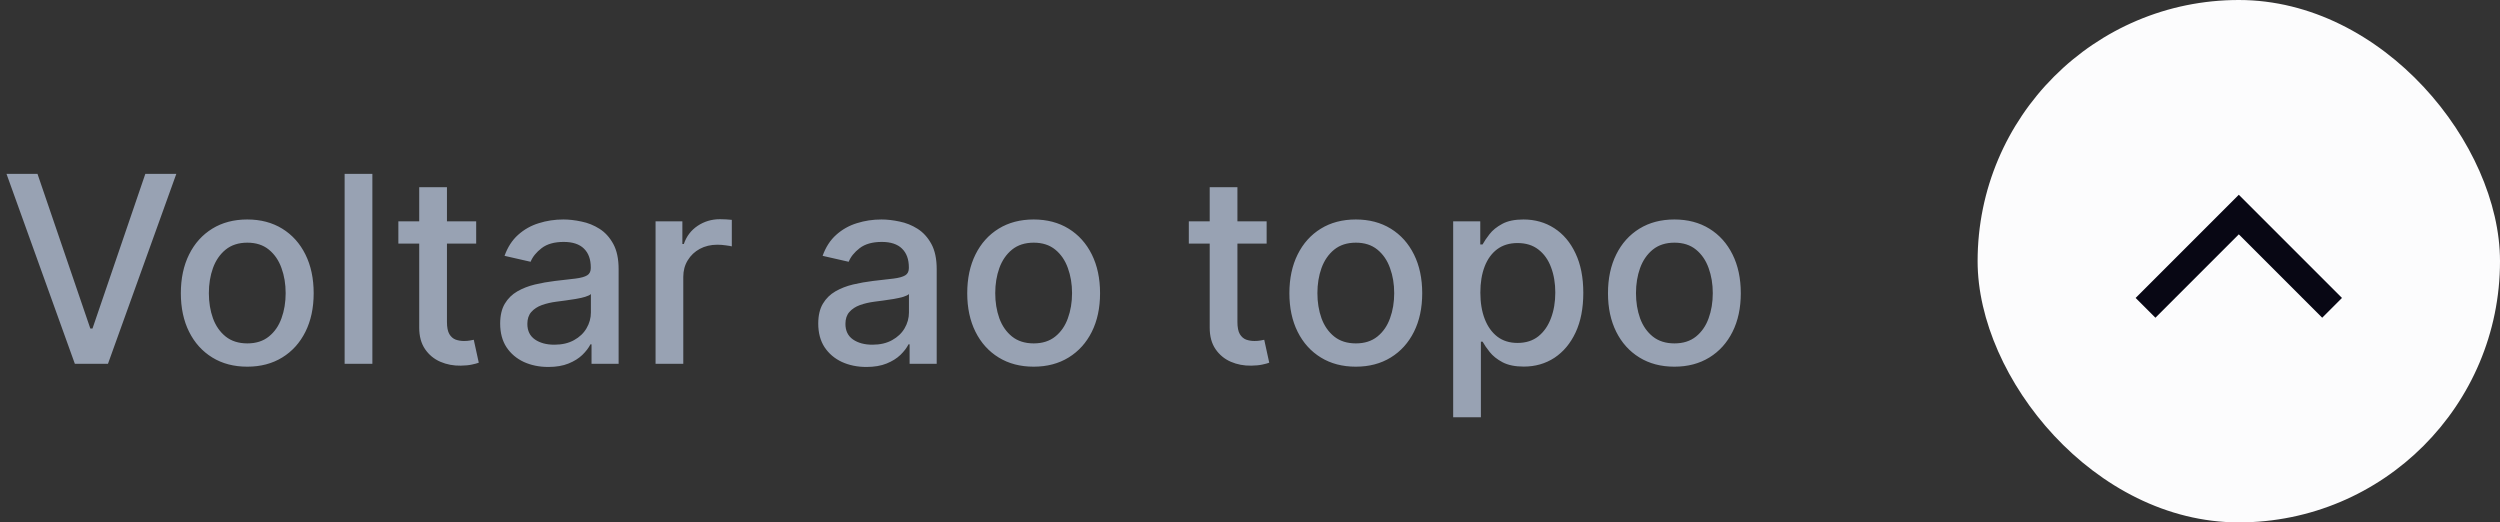 <svg xmlns="http://www.w3.org/2000/svg" width="134" height="28" viewBox="0 0 134 28" fill="none"><rect x="0" y="0" width="134" height="28" fill="#333333" stroke="none"/><path d="M2.009 9.318L4.842 17.611H4.957L7.79 9.318H9.451L5.787 19.5H4.012L0.348 9.318H2.009ZM13.253 19.654C12.537 19.654 11.912 19.49 11.379 19.162C10.845 18.834 10.431 18.375 10.136 17.785C9.841 17.195 9.693 16.505 9.693 15.717C9.693 14.925 9.841 14.232 10.136 13.639C10.431 13.045 10.845 12.585 11.379 12.256C11.912 11.928 12.537 11.764 13.253 11.764C13.969 11.764 14.594 11.928 15.127 12.256C15.661 12.585 16.075 13.045 16.37 13.639C16.665 14.232 16.813 14.925 16.813 15.717C16.813 16.505 16.665 17.195 16.37 17.785C16.075 18.375 15.661 18.834 15.127 19.162C14.594 19.49 13.969 19.654 13.253 19.654ZM13.258 18.406C13.722 18.406 14.107 18.284 14.411 18.038C14.716 17.793 14.942 17.467 15.088 17.059C15.237 16.651 15.311 16.202 15.311 15.712C15.311 15.224 15.237 14.777 15.088 14.369C14.942 13.958 14.716 13.629 14.411 13.38C14.107 13.131 13.722 13.007 13.258 13.007C12.791 13.007 12.403 13.131 12.095 13.38C11.79 13.629 11.563 13.958 11.414 14.369C11.268 14.777 11.195 15.224 11.195 15.712C11.195 16.202 11.268 16.651 11.414 17.059C11.563 17.467 11.79 17.793 12.095 18.038C12.403 18.284 12.791 18.406 13.258 18.406ZM19.959 9.318V19.5H18.472V9.318H19.959ZM25.523 11.864V13.057H21.352V11.864H25.523ZM22.47 10.034H23.957V17.258C23.957 17.546 24 17.763 24.086 17.909C24.172 18.052 24.283 18.149 24.419 18.202C24.558 18.252 24.709 18.277 24.872 18.277C24.991 18.277 25.095 18.269 25.185 18.252C25.274 18.236 25.344 18.222 25.394 18.212L25.662 19.44C25.576 19.474 25.453 19.507 25.294 19.54C25.135 19.576 24.936 19.596 24.698 19.599C24.306 19.606 23.942 19.537 23.604 19.391C23.266 19.245 22.992 19.019 22.784 18.715C22.575 18.41 22.47 18.027 22.47 17.566V10.034ZM29.39 19.669C28.906 19.669 28.468 19.579 28.077 19.401C27.686 19.218 27.376 18.955 27.147 18.61C26.922 18.265 26.809 17.843 26.809 17.342C26.809 16.912 26.892 16.557 27.058 16.278C27.224 16 27.447 15.78 27.729 15.617C28.011 15.455 28.326 15.332 28.674 15.249C29.022 15.166 29.376 15.104 29.738 15.06C30.195 15.007 30.566 14.964 30.851 14.931C31.136 14.895 31.343 14.837 31.473 14.757C31.602 14.678 31.666 14.548 31.666 14.369V14.335C31.666 13.9 31.544 13.564 31.299 13.325C31.057 13.087 30.695 12.967 30.215 12.967C29.714 12.967 29.32 13.078 29.032 13.3C28.747 13.519 28.549 13.763 28.44 14.031L27.043 13.713C27.209 13.249 27.451 12.874 27.769 12.589C28.09 12.301 28.46 12.092 28.878 11.963C29.295 11.831 29.734 11.764 30.195 11.764C30.5 11.764 30.823 11.801 31.164 11.874C31.509 11.943 31.831 12.072 32.129 12.261C32.431 12.45 32.677 12.72 32.87 13.072C33.062 13.42 33.158 13.872 33.158 14.429V19.5H31.706V18.456H31.647C31.55 18.648 31.406 18.837 31.214 19.023C31.022 19.208 30.775 19.363 30.473 19.485C30.172 19.608 29.811 19.669 29.39 19.669ZM29.713 18.476C30.124 18.476 30.475 18.395 30.767 18.232C31.062 18.07 31.285 17.858 31.438 17.596C31.594 17.331 31.672 17.047 31.672 16.746V15.761C31.619 15.814 31.516 15.864 31.363 15.911C31.214 15.954 31.043 15.992 30.851 16.025C30.659 16.055 30.472 16.083 30.289 16.109C30.107 16.133 29.955 16.152 29.832 16.169C29.544 16.206 29.28 16.267 29.041 16.353C28.806 16.439 28.617 16.563 28.475 16.726C28.336 16.885 28.266 17.097 28.266 17.362C28.266 17.73 28.402 18.009 28.674 18.197C28.945 18.383 29.292 18.476 29.713 18.476ZM35.138 19.5V11.864H36.575V13.077H36.654C36.794 12.666 37.039 12.343 37.39 12.107C37.745 11.869 38.146 11.749 38.593 11.749C38.686 11.749 38.795 11.753 38.921 11.759C39.051 11.766 39.152 11.774 39.225 11.784V13.206C39.165 13.189 39.059 13.171 38.906 13.151C38.754 13.128 38.602 13.117 38.449 13.117C38.098 13.117 37.785 13.191 37.509 13.34C37.238 13.486 37.022 13.69 36.863 13.952C36.704 14.21 36.624 14.505 36.624 14.837V19.5H35.138ZM46.438 19.669C45.955 19.669 45.517 19.579 45.126 19.401C44.735 19.218 44.425 18.955 44.196 18.61C43.971 18.265 43.858 17.843 43.858 17.342C43.858 16.912 43.941 16.557 44.107 16.278C44.272 16 44.496 15.78 44.778 15.617C45.06 15.455 45.374 15.332 45.722 15.249C46.071 15.166 46.425 15.104 46.786 15.06C47.244 15.007 47.615 14.964 47.9 14.931C48.185 14.895 48.392 14.837 48.522 14.757C48.651 14.678 48.715 14.548 48.715 14.369V14.335C48.715 13.9 48.593 13.564 48.347 13.325C48.105 13.087 47.744 12.967 47.264 12.967C46.763 12.967 46.369 13.078 46.08 13.3C45.795 13.519 45.598 13.763 45.489 14.031L44.092 13.713C44.258 13.249 44.499 12.874 44.818 12.589C45.139 12.301 45.509 12.092 45.926 11.963C46.344 11.831 46.783 11.764 47.244 11.764C47.549 11.764 47.872 11.801 48.213 11.874C48.558 11.943 48.879 12.072 49.178 12.261C49.479 12.45 49.726 12.72 49.919 13.072C50.111 13.42 50.207 13.872 50.207 14.429V19.5H48.755V18.456H48.696C48.599 18.648 48.455 18.837 48.263 19.023C48.071 19.208 47.824 19.363 47.522 19.485C47.221 19.608 46.859 19.669 46.438 19.669ZM46.761 18.476C47.172 18.476 47.524 18.395 47.816 18.232C48.111 18.07 48.334 17.858 48.487 17.596C48.642 17.331 48.72 17.047 48.72 16.746V15.761C48.667 15.814 48.565 15.864 48.412 15.911C48.263 15.954 48.092 15.992 47.9 16.025C47.708 16.055 47.52 16.083 47.338 16.109C47.156 16.133 47.004 16.152 46.881 16.169C46.593 16.206 46.329 16.267 46.09 16.353C45.855 16.439 45.666 16.563 45.524 16.726C45.384 16.885 45.315 17.097 45.315 17.362C45.315 17.73 45.451 18.009 45.722 18.197C45.994 18.383 46.341 18.476 46.761 18.476ZM55.403 19.654C54.688 19.654 54.063 19.49 53.529 19.162C52.995 18.834 52.581 18.375 52.286 17.785C51.991 17.195 51.844 16.505 51.844 15.717C51.844 14.925 51.991 14.232 52.286 13.639C52.581 13.045 52.995 12.585 53.529 12.256C54.063 11.928 54.688 11.764 55.403 11.764C56.119 11.764 56.744 11.928 57.278 12.256C57.811 12.585 58.226 13.045 58.521 13.639C58.816 14.232 58.963 14.925 58.963 15.717C58.963 16.505 58.816 17.195 58.521 17.785C58.226 18.375 57.811 18.834 57.278 19.162C56.744 19.49 56.119 19.654 55.403 19.654ZM55.408 18.406C55.872 18.406 56.257 18.284 56.562 18.038C56.867 17.793 57.092 17.467 57.238 17.059C57.387 16.651 57.462 16.202 57.462 15.712C57.462 15.224 57.387 14.777 57.238 14.369C57.092 13.958 56.867 13.629 56.562 13.38C56.257 13.131 55.872 13.007 55.408 13.007C54.941 13.007 54.553 13.131 54.245 13.38C53.94 13.629 53.713 13.958 53.564 14.369C53.418 14.777 53.345 15.224 53.345 15.712C53.345 16.202 53.418 16.651 53.564 17.059C53.713 17.467 53.94 17.793 54.245 18.038C54.553 18.284 54.941 18.406 55.408 18.406ZM67.892 11.864V13.057H63.721V11.864H67.892ZM64.84 10.034H66.326V17.258C66.326 17.546 66.369 17.763 66.455 17.909C66.541 18.052 66.653 18.149 66.788 18.202C66.928 18.252 67.078 18.277 67.241 18.277C67.36 18.277 67.465 18.269 67.554 18.252C67.644 18.236 67.713 18.222 67.763 18.212L68.031 19.44C67.945 19.474 67.822 19.507 67.663 19.54C67.504 19.576 67.305 19.596 67.067 19.599C66.676 19.606 66.311 19.537 65.973 19.391C65.635 19.245 65.362 19.019 65.153 18.715C64.944 18.41 64.84 18.027 64.84 17.566V10.034ZM72.671 19.654C71.955 19.654 71.33 19.49 70.797 19.162C70.263 18.834 69.849 18.375 69.554 17.785C69.259 17.195 69.111 16.505 69.111 15.717C69.111 14.925 69.259 14.232 69.554 13.639C69.849 13.045 70.263 12.585 70.797 12.256C71.33 11.928 71.955 11.764 72.671 11.764C73.387 11.764 74.012 11.928 74.545 12.256C75.079 12.585 75.493 13.045 75.788 13.639C76.083 14.232 76.231 14.925 76.231 15.717C76.231 16.505 76.083 17.195 75.788 17.785C75.493 18.375 75.079 18.834 74.545 19.162C74.012 19.49 73.387 19.654 72.671 19.654ZM72.676 18.406C73.14 18.406 73.524 18.284 73.829 18.038C74.134 17.793 74.36 17.467 74.505 17.059C74.655 16.651 74.729 16.202 74.729 15.712C74.729 15.224 74.655 14.777 74.505 14.369C74.36 13.958 74.134 13.629 73.829 13.38C73.524 13.131 73.14 13.007 72.676 13.007C72.209 13.007 71.821 13.131 71.513 13.38C71.208 13.629 70.981 13.958 70.832 14.369C70.686 14.777 70.613 15.224 70.613 15.712C70.613 16.202 70.686 16.651 70.832 17.059C70.981 17.467 71.208 17.793 71.513 18.038C71.821 18.284 72.209 18.406 72.676 18.406ZM77.89 22.364V11.864H79.342V13.102H79.466C79.552 12.943 79.676 12.758 79.839 12.55C80.001 12.341 80.227 12.159 80.515 12.003C80.803 11.844 81.184 11.764 81.658 11.764C82.275 11.764 82.825 11.92 83.309 12.232C83.793 12.543 84.172 12.992 84.447 13.579C84.726 14.165 84.865 14.871 84.865 15.697C84.865 16.522 84.728 17.23 84.452 17.82C84.177 18.406 83.799 18.859 83.319 19.177C82.838 19.492 82.29 19.649 81.673 19.649C81.209 19.649 80.83 19.571 80.535 19.416C80.243 19.26 80.014 19.077 79.849 18.869C79.683 18.66 79.555 18.474 79.466 18.312H79.376V22.364H77.89ZM79.347 15.682C79.347 16.219 79.424 16.689 79.58 17.094C79.736 17.498 79.961 17.815 80.256 18.043C80.551 18.269 80.913 18.381 81.34 18.381C81.784 18.381 82.156 18.264 82.454 18.028C82.752 17.79 82.978 17.467 83.13 17.059C83.286 16.651 83.364 16.192 83.364 15.682C83.364 15.178 83.287 14.726 83.135 14.325C82.986 13.924 82.76 13.607 82.459 13.375C82.16 13.143 81.788 13.027 81.34 13.027C80.909 13.027 80.545 13.138 80.246 13.36C79.951 13.582 79.728 13.892 79.575 14.29C79.423 14.688 79.347 15.152 79.347 15.682ZM89.747 19.654C89.031 19.654 88.406 19.49 87.873 19.162C87.339 18.834 86.925 18.375 86.63 17.785C86.335 17.195 86.188 16.505 86.188 15.717C86.188 14.925 86.335 14.232 86.63 13.639C86.925 13.045 87.339 12.585 87.873 12.256C88.406 11.928 89.031 11.764 89.747 11.764C90.463 11.764 91.088 11.928 91.621 12.256C92.155 12.585 92.569 13.045 92.864 13.639C93.159 14.232 93.307 14.925 93.307 15.717C93.307 16.505 93.159 17.195 92.864 17.785C92.569 18.375 92.155 18.834 91.621 19.162C91.088 19.49 90.463 19.654 89.747 19.654ZM89.752 18.406C90.216 18.406 90.601 18.284 90.906 18.038C91.21 17.793 91.436 17.467 91.582 17.059C91.731 16.651 91.805 16.202 91.805 15.712C91.805 15.224 91.731 14.777 91.582 14.369C91.436 13.958 91.21 13.629 90.906 13.38C90.601 13.131 90.216 13.007 89.752 13.007C89.285 13.007 88.897 13.131 88.589 13.38C88.284 13.629 88.057 13.958 87.908 14.369C87.762 14.777 87.689 15.224 87.689 15.712C87.689 16.202 87.762 16.651 87.908 17.059C88.057 17.467 88.284 17.793 88.589 18.038C88.897 18.284 89.285 18.406 89.752 18.406Z" fill="#98A2B3"></path><rect x="106" width="28" height="28" rx="14" fill="#FCFCFD"></rect><path d="M115 16.5L120 11.5L125 16.5" stroke="#080714" stroke-width="1.5"></path></svg>